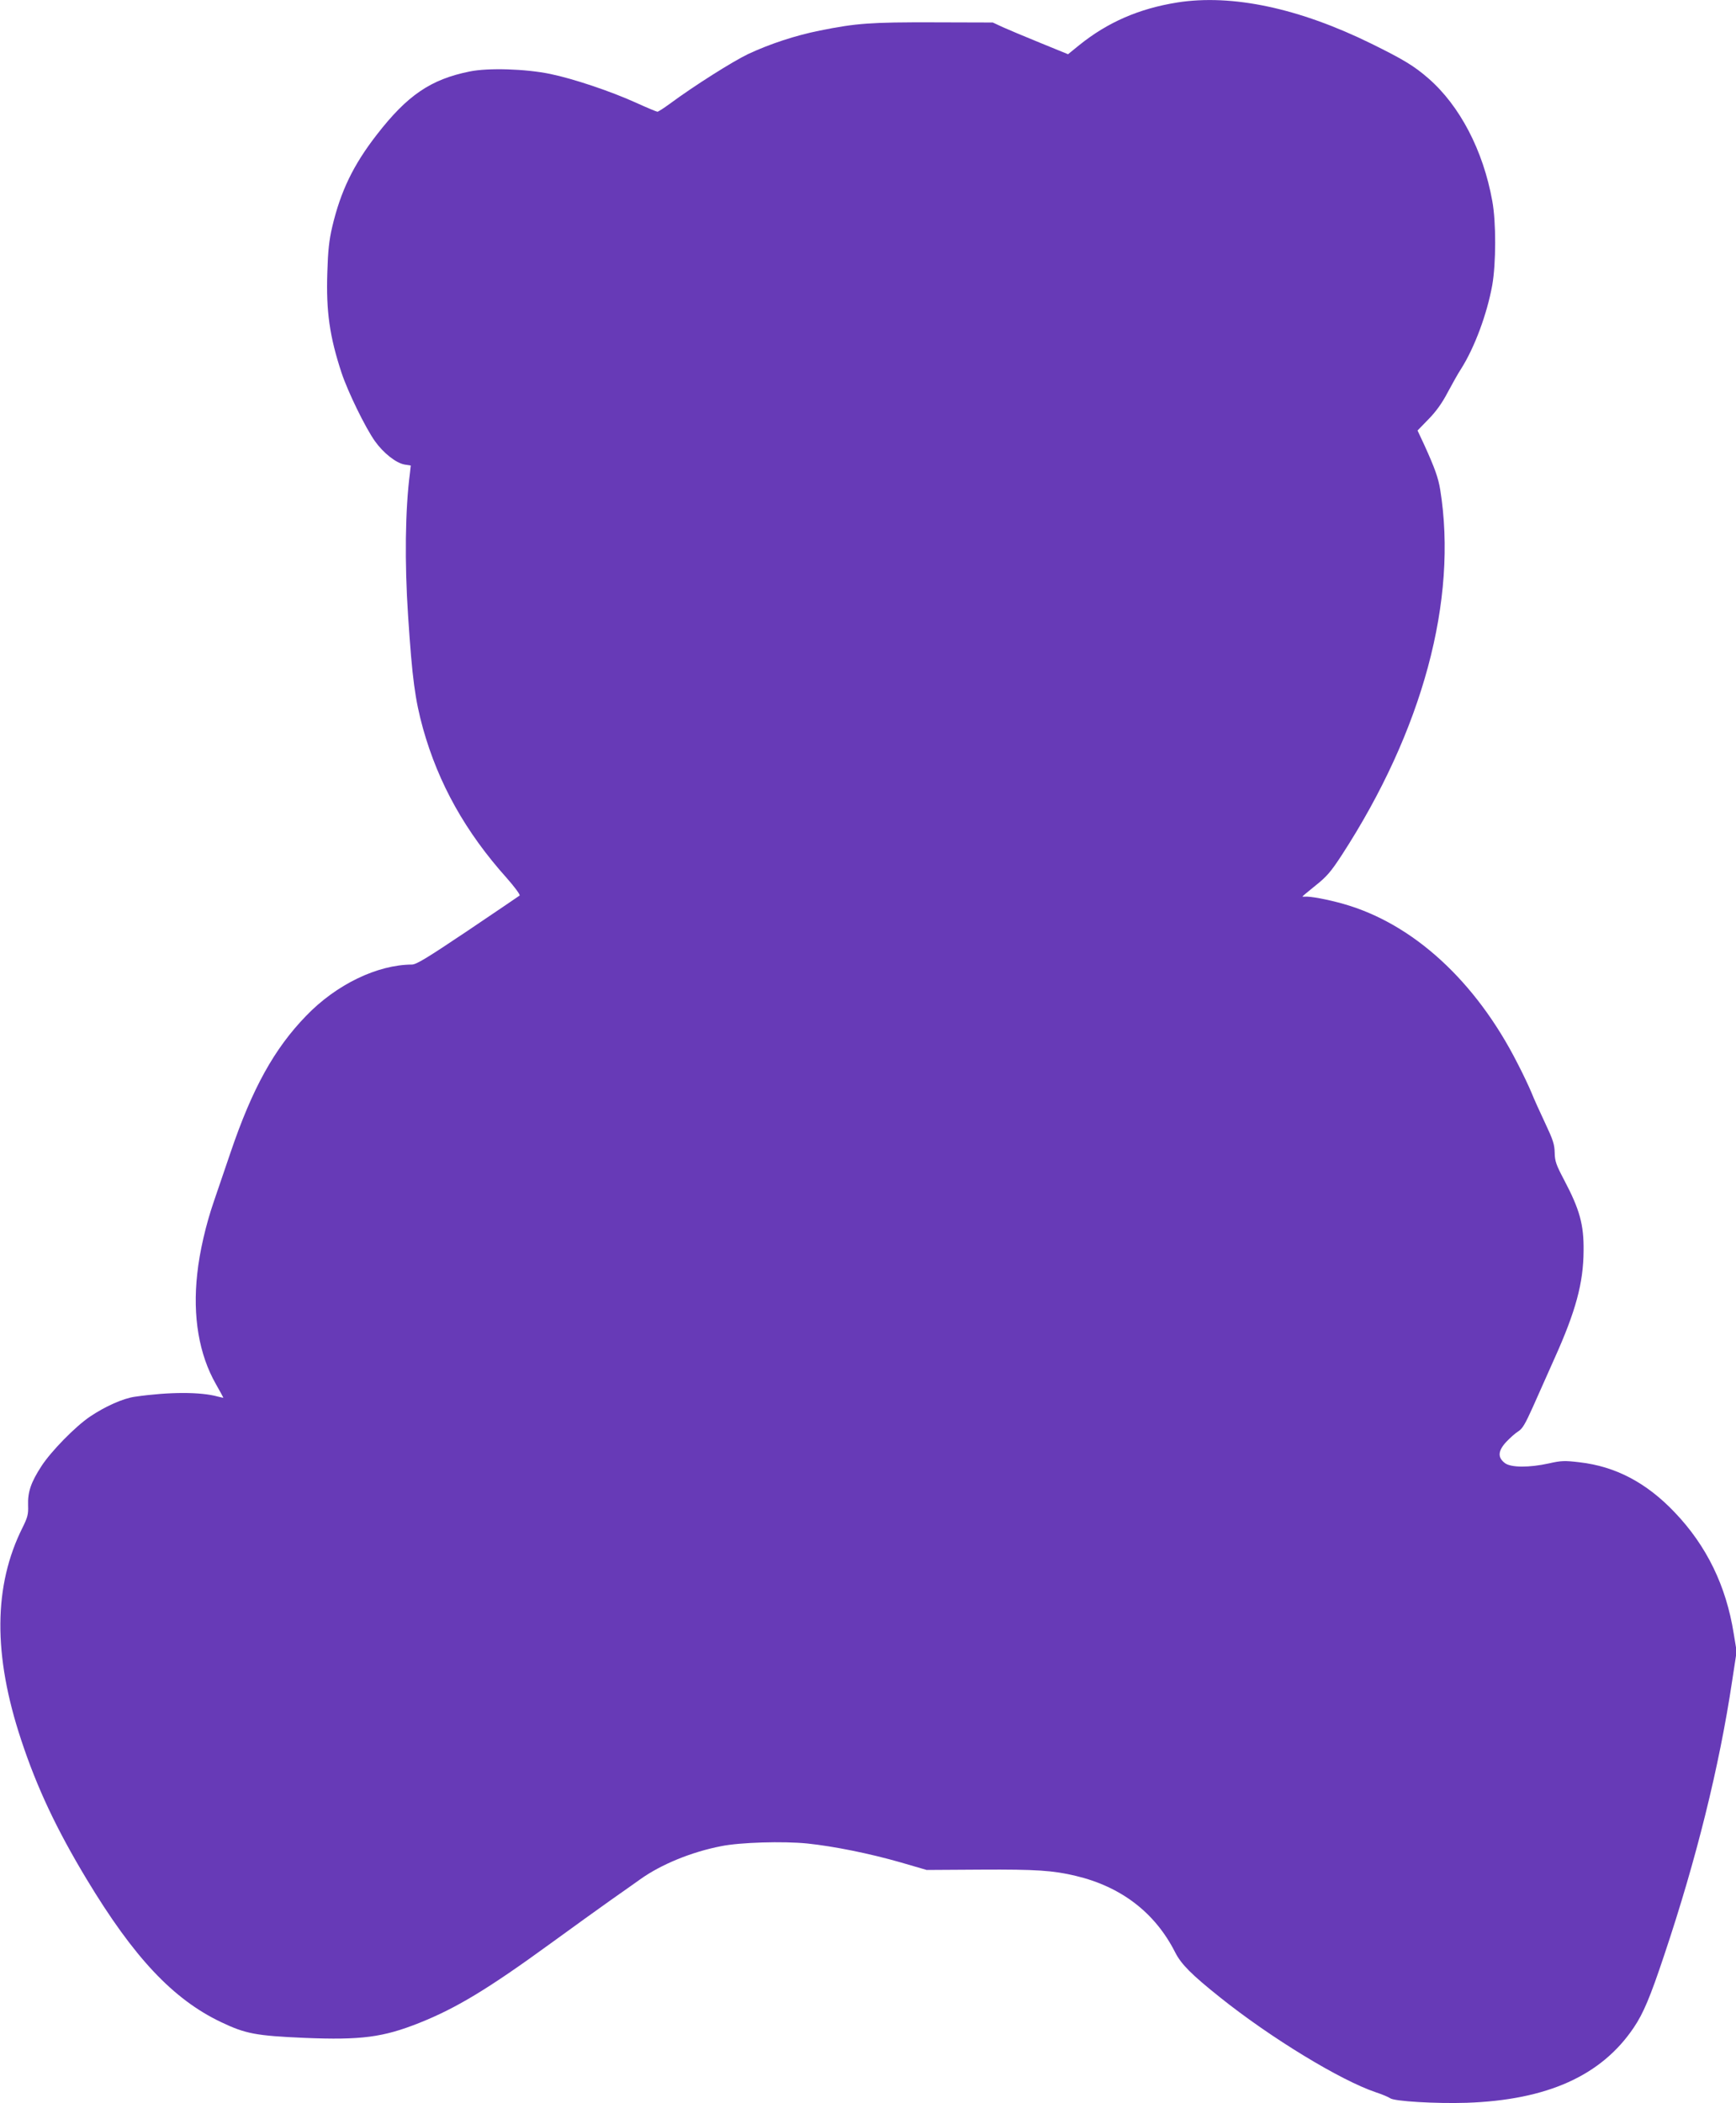 <?xml version="1.0" standalone="no"?>
<!DOCTYPE svg PUBLIC "-//W3C//DTD SVG 20010904//EN"
 "http://www.w3.org/TR/2001/REC-SVG-20010904/DTD/svg10.dtd">
<svg version="1.0" xmlns="http://www.w3.org/2000/svg"
 width="1057pt" height="1280pt" viewBox="0 0 1057 1280"
 preserveAspectRatio="xMidYMid meet">
<g transform="translate(0,1280) scale(0.1,-0.1)"
fill="#673ab7" stroke="none">
<path d="M7169 12785 c-233 -37 -424 -120 -597 -259 l-69 -56 -169 69 c-93 38
-196 81 -229 96 l-60 28 -360 1 c-383 1 -470 -5 -693 -50 -150 -30 -304 -81
-437 -143 -94 -45 -330 -194 -476 -302 -37 -27 -71 -49 -76 -49 -5 0 -65 25
-133 56 -153 69 -379 145 -520 174 -150 31 -377 38 -490 15 -238 -48 -380
-145 -566 -385 -143 -184 -220 -344 -271 -560 -19 -81 -26 -144 -30 -278 -8
-237 14 -391 87 -612 38 -114 144 -332 203 -415 52 -73 129 -133 180 -142 l38
-6 -5 -46 c-29 -222 -33 -545 -11 -872 25 -380 42 -506 91 -684 94 -334 258
-628 509 -908 48 -54 83 -102 79 -107 -5 -4 -147 -100 -316 -214 -246 -165
-313 -206 -340 -206 -210 -1 -460 -121 -644 -312 -195 -201 -328 -443 -459
-828 -35 -102 -81 -238 -103 -302 -48 -139 -87 -306 -101 -440 -29 -260 11
-492 114 -672 25 -44 45 -81 45 -82 0 -1 -15 2 -34 7 -105 29 -295 29 -504 -1
-72 -10 -180 -58 -274 -121 -90 -61 -237 -211 -296 -302 -63 -97 -84 -157 -81
-239 2 -54 -3 -72 -33 -133 -178 -354 -181 -776 -9 -1294 96 -290 214 -541
399 -848 287 -476 526 -730 818 -869 149 -71 212 -83 509 -96 343 -14 477 3
700 92 223 89 417 206 795 481 140 102 306 221 368 265 62 43 143 101 180 127
127 91 313 167 494 202 114 23 376 31 524 16 161 -17 376 -60 568 -115 l158
-46 332 2 c334 2 438 -5 576 -38 277 -66 483 -224 605 -465 37 -73 100 -136
273 -274 310 -248 735 -506 949 -578 40 -13 79 -30 87 -36 23 -19 279 -34 466
-28 491 17 820 165 1017 457 59 87 101 187 186 442 195 581 335 1145 413 1665
l28 183 -18 109 c-46 290 -165 534 -359 737 -172 181 -361 280 -580 305 -91
11 -111 10 -187 -7 -118 -26 -230 -26 -267 2 -45 34 -43 74 8 129 23 24 56 54
73 64 26 16 43 46 89 148 31 70 90 203 131 294 130 288 177 461 178 657 2 160
-24 252 -119 432 -48 91 -56 113 -57 165 -1 51 -10 78 -58 180 -31 66 -69 149
-83 185 -15 36 -53 117 -86 180 -254 500 -636 849 -1059 969 -95 27 -206 48
-237 44 -7 0 -13 0 -13 1 0 2 36 31 80 67 68 54 93 83 159 184 493 759 708
1555 600 2225 -12 73 -33 131 -95 268 l-43 92 67 69 c46 47 82 97 116 162 28
52 64 117 82 144 83 131 158 334 190 510 23 132 24 383 0 512 -55 306 -197
579 -389 746 -86 75 -152 115 -347 211 -439 216 -847 303 -1181 251z"/>
</g>
</svg>
